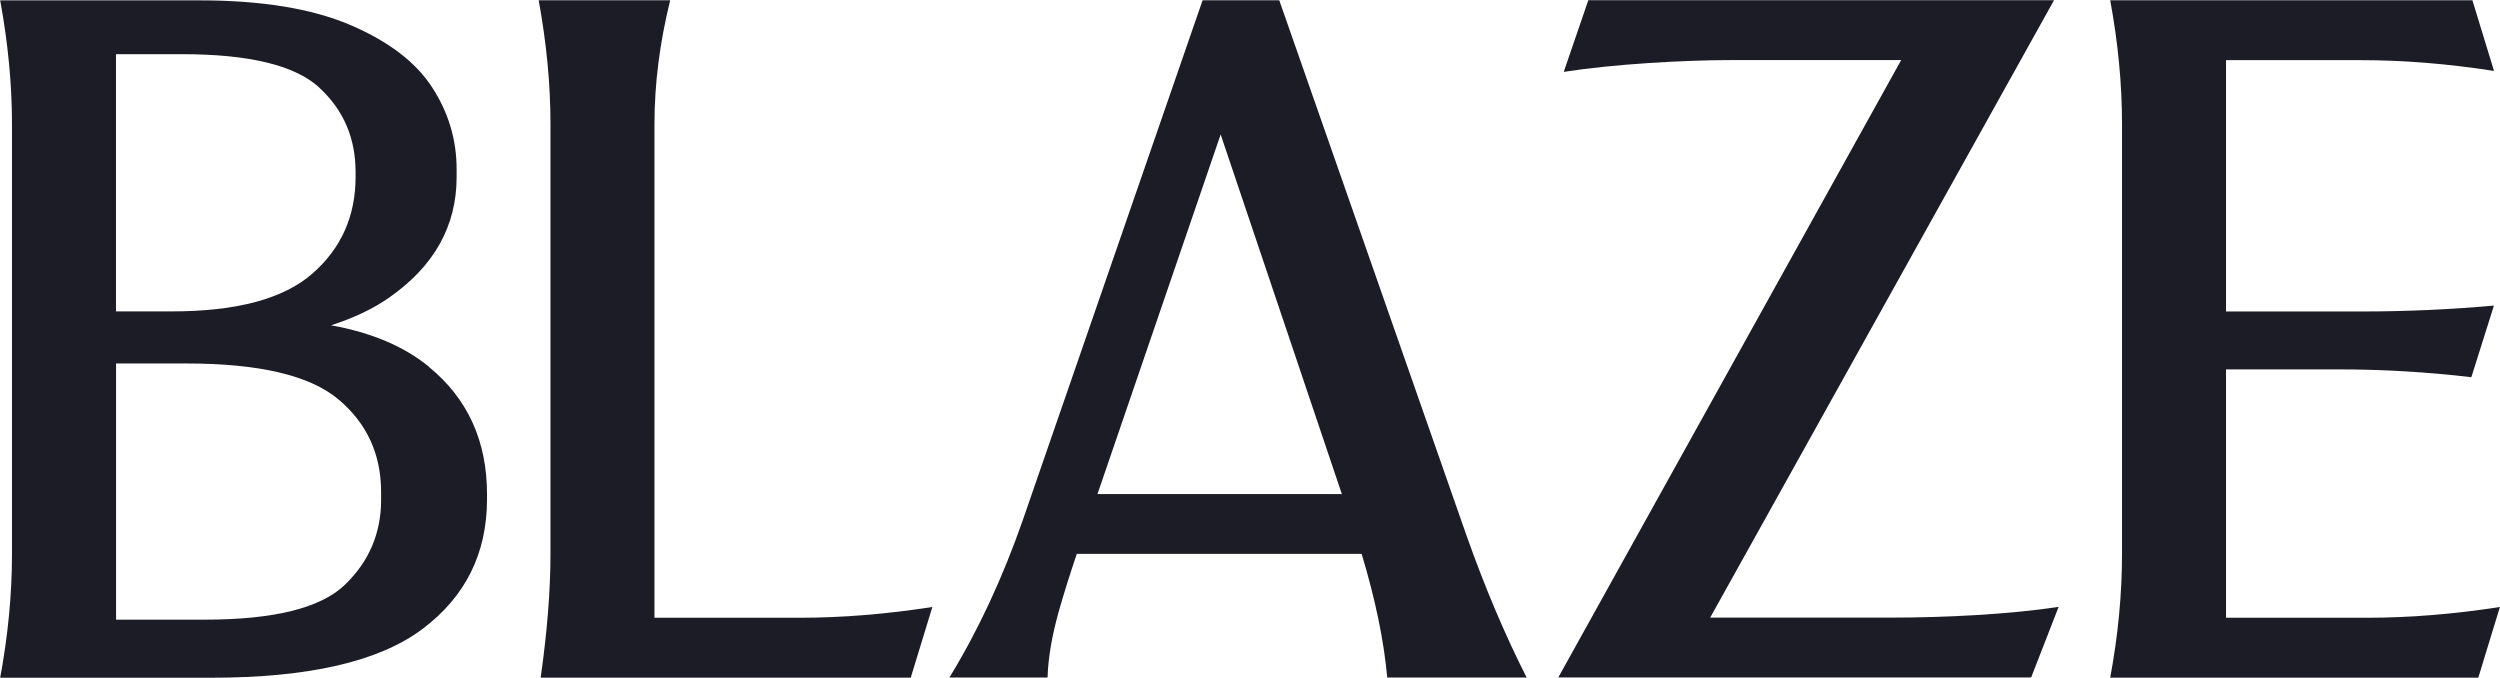 <svg id="Layer_1" data-name="Layer 1" xmlns="http://www.w3.org/2000/svg" viewBox="19.13 17.17 287.98 78.1">  <defs>    <style>      .cls-1 {        fill: #1c1c26;      }    </style>  </defs>  <path class="cls-1" d="M68.57,59.44c-2.88-2.37-6.65-3.96-11.31-4.8,2.59-.83,4.82-1.88,6.67-3.17,5.2-3.62,7.8-8.25,7.8-13.91v-.9c0-3.39-.94-6.54-2.83-9.44-1.88-2.9-5.03-5.3-9.44-7.18-4.41-1.88-10.2-2.83-17.36-2.83h-22.95c.9,4.9,1.36,9.65,1.36,14.25v49.53c0,4.6-.45,9.35-1.36,14.25h24.31c11.23,0,19.34-1.87,24.31-5.6,4.98-3.73,7.46-8.72,7.46-14.98v-.57c0-6.11-2.22-10.99-6.67-14.64ZM55.91,27.27c2.79,2.56,4.18,5.81,4.18,9.72v.56c0,4.52-1.66,8.24-4.98,11.14-3.32,2.9-8.71,4.35-16.17,4.35h-6.45v-29.63h7.58c7.76,0,13.04,1.28,15.83,3.84ZM63.03,74.76c0,3.84-1.4,7.11-4.18,9.78-2.79,2.68-8.18,4.01-16.17,4.01h-10.18v-29.51h8.14c8.37,0,14.19,1.38,17.47,4.13,3.28,2.75,4.92,6.31,4.92,10.69v.9Z"></path>  <path class="cls-1" d="M94.52,88.33V31.45c0-4.6.6-9.35,1.81-14.25h-15.15c.9,4.9,1.36,9.65,1.36,14.25v49.53c0,4.22-.38,8.97-1.13,14.25h42.63l2.49-8.14c-5.35.83-10.44,1.24-15.27,1.24h-16.73Z"></path>  <path class="cls-1" d="M166.48,17.2h-8.82l-20.69,59.82c-2.34,6.71-5.16,12.78-8.48,18.2h11.31c.07-2.34.53-4.96,1.36-7.86.54-1.89,1.21-4.03,2.01-6.39h32.81c1.57,5.2,2.56,9.95,2.95,14.25h16.06c-2.49-4.9-4.79-10.33-6.9-16.28l-21.6-61.74ZM159.74,32.66l13.96,41.42h-28.15l14.19-41.42Z"></path>  <path class="cls-1" d="M202.09,17.2l-2.83,8.25c5.73-.9,13.84-1.36,19.35-1.36h19.52l-39.5,71.12h54.47l3.17-8.14c-5.81.9-13.46,1.24-18.96,1.24h-21.18l39.61-71.12h-53.64Z"></path>  <path class="cls-1" d="M275.55,88.33v-28.61h12.99c5.05,0,10.14.3,15.27.9l2.6-8.25c-4.98.45-10.06.68-15.27.68h-15.59v-28.95h15.6c4.82,0,9.91.41,15.27,1.24l-2.49-8.14h-41.72c.9,4.9,1.36,9.65,1.36,14.25v49.53c0,4.6-.45,9.35-1.36,14.25h42.4l2.49-8.14c-5.35.83-10.44,1.24-15.27,1.24h-16.28Z"></path></svg>